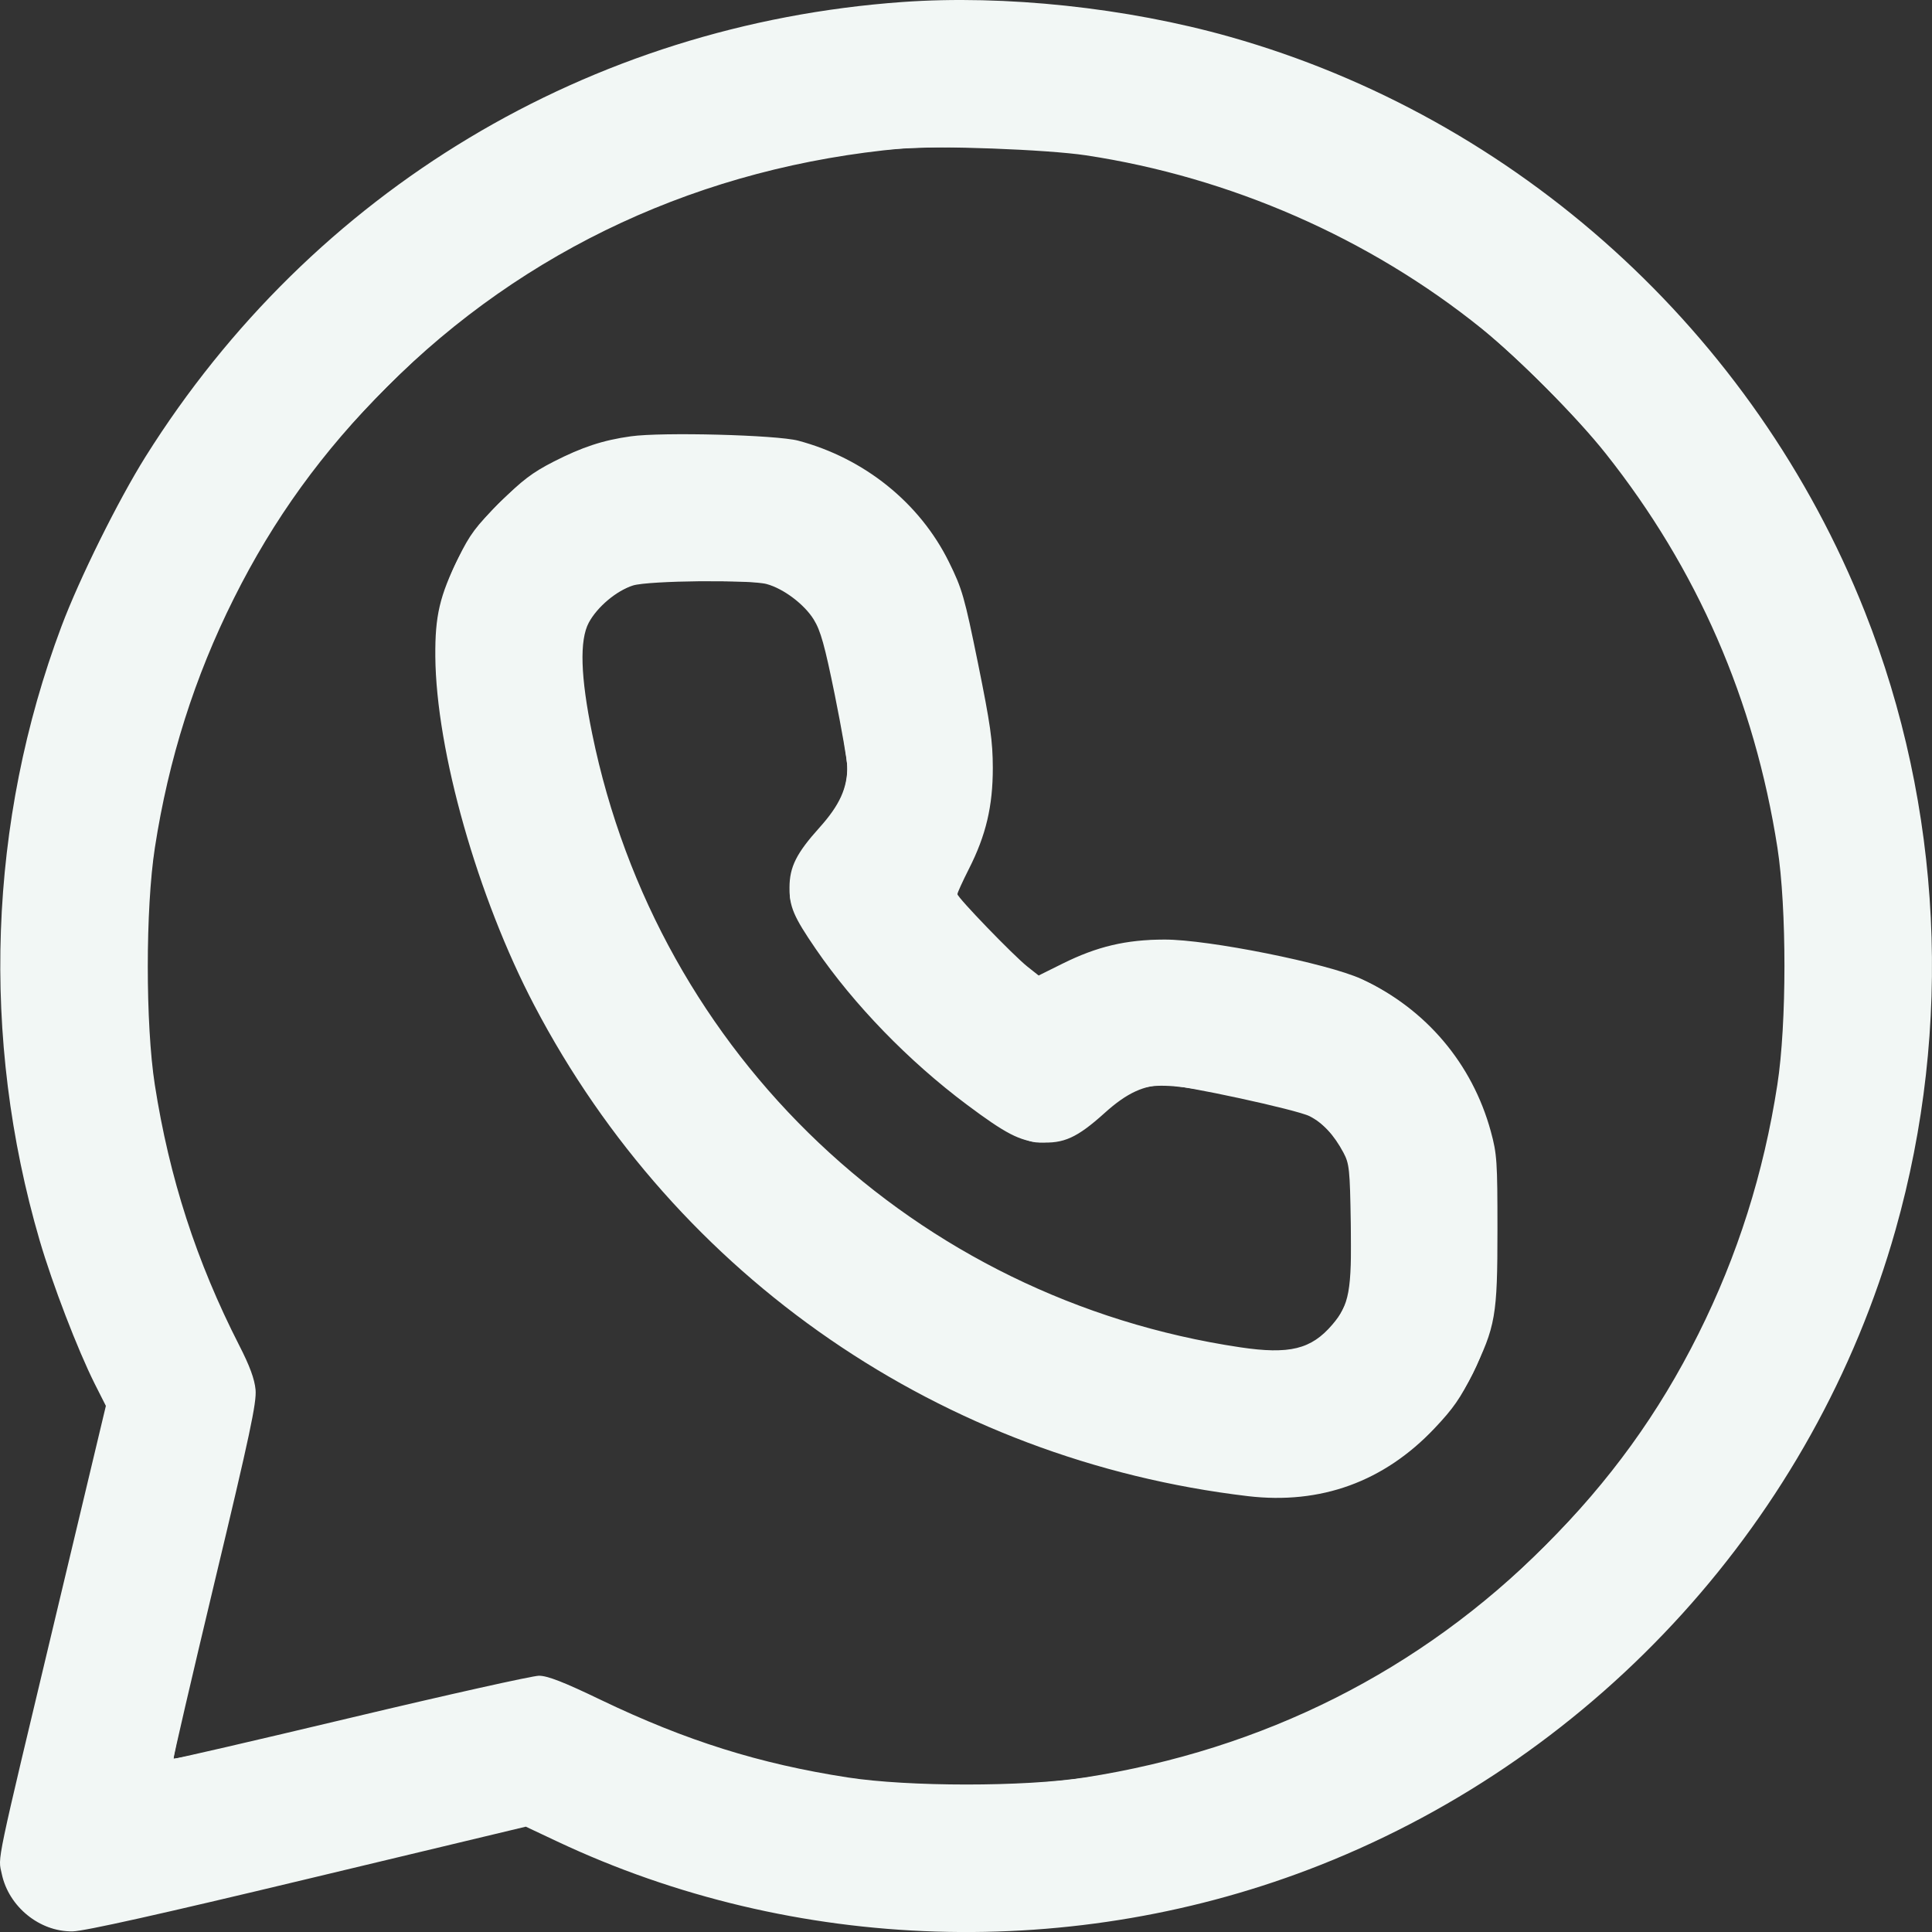 <svg width="25" height="25" viewBox="0 0 25 25" fill="none" xmlns="http://www.w3.org/2000/svg">
<rect x="0" y="0" width="25" height="25" fill="#333333" stroke="none"/>
<path fill-rule="evenodd" clip-rule="evenodd" d="M11.677 0.026C7.621 0.317 4.045 2.465 1.884 5.908C1.53 6.473 1.029 7.483 0.795 8.106C-0.153 10.63 -0.252 13.432 0.513 16.051C0.679 16.618 1.005 17.466 1.225 17.905L1.37 18.192L0.732 20.866C-0.072 24.235 -0.026 24.016 0.023 24.249C0.113 24.674 0.514 24.999 0.94 24.992C1.093 24.989 2.075 24.77 3.985 24.312L6.804 23.637L7.205 23.826C10.28 25.277 13.915 25.389 17.088 24.132C20.701 22.701 23.477 19.636 24.528 15.915C25.273 13.28 25.132 10.444 24.131 7.916C22.7 4.303 19.634 1.527 15.913 0.476C14.579 0.099 13.001 -0.069 11.677 0.026ZM11.677 1.921C9.092 2.155 6.79 3.22 5.006 5.007C4.17 5.844 3.54 6.715 3.026 7.744C2.519 8.757 2.181 9.823 2.004 10.97C1.882 11.757 1.882 13.256 2.003 14.035C2.191 15.241 2.541 16.323 3.095 17.408C3.231 17.673 3.294 17.844 3.307 17.983C3.322 18.147 3.234 18.563 2.779 20.462C2.479 21.718 2.239 22.751 2.246 22.758C2.253 22.765 3.286 22.526 4.542 22.227C5.797 21.928 6.892 21.684 6.974 21.684C7.085 21.684 7.294 21.765 7.78 21.999C8.877 22.525 9.828 22.824 10.969 23C11.756 23.122 13.255 23.122 14.034 23.001C16.353 22.64 18.377 21.621 19.997 19.999C20.832 19.162 21.463 18.291 21.977 17.262C22.484 16.248 22.822 15.182 22.999 14.035C23.121 13.248 23.121 11.749 23 10.97C22.702 9.06 21.962 7.361 20.778 5.869C20.398 5.389 19.652 4.639 19.17 4.25C17.716 3.079 15.917 2.292 14.053 2.01C13.549 1.934 12.123 1.881 11.677 1.921ZM8.162 5.646C7.803 5.696 7.533 5.785 7.161 5.975C6.888 6.115 6.756 6.215 6.465 6.505C6.157 6.812 6.081 6.914 5.931 7.219C5.689 7.712 5.629 7.969 5.633 8.493C5.643 9.716 6.18 11.61 6.914 13.01C8.762 16.535 12.19 18.891 16.147 19.36C17.09 19.471 17.909 19.174 18.564 18.481C18.804 18.228 18.901 18.088 19.052 17.779C19.353 17.165 19.377 17.027 19.377 15.913C19.377 15.031 19.371 14.933 19.291 14.64C19.051 13.762 18.45 13.053 17.619 12.669C17.179 12.466 15.632 12.156 15.068 12.158C14.57 12.159 14.197 12.247 13.748 12.47L13.44 12.623L13.296 12.509C13.116 12.367 12.389 11.614 12.389 11.57C12.389 11.552 12.456 11.405 12.538 11.243C12.759 10.807 12.847 10.433 12.847 9.936C12.846 9.589 12.816 9.376 12.656 8.587C12.48 7.723 12.451 7.62 12.279 7.272C11.901 6.506 11.183 5.929 10.328 5.702C10.046 5.628 8.568 5.589 8.162 5.646ZM8.191 7.576C7.98 7.642 7.728 7.853 7.619 8.057C7.497 8.285 7.512 8.758 7.663 9.496C8.514 13.657 11.843 16.808 16.048 17.434C16.686 17.529 16.967 17.46 17.239 17.142C17.46 16.885 17.493 16.704 17.479 15.828C17.468 15.131 17.46 15.057 17.384 14.915C17.261 14.685 17.119 14.532 16.947 14.444C16.784 14.36 15.314 14.042 15.085 14.04C14.808 14.038 14.584 14.14 14.295 14.401C13.939 14.722 13.764 14.802 13.457 14.782C13.196 14.765 13.016 14.672 12.508 14.292C11.758 13.731 11.05 13.001 10.555 12.278C10.27 11.862 10.215 11.734 10.216 11.483C10.217 11.217 10.307 11.039 10.604 10.709C10.864 10.42 10.966 10.196 10.964 9.92C10.963 9.846 10.89 9.428 10.802 8.991C10.672 8.352 10.619 8.161 10.53 8.017C10.41 7.822 10.141 7.618 9.922 7.558C9.711 7.499 8.396 7.513 8.191 7.576Z" fill="#F2F7F5"/>
<path fill-rule="evenodd" clip-rule="evenodd" d="M11.2 0.083C6.914 0.55 3.249 3.1 1.314 6.96C0.456 8.671 0.024 10.53 0.024 12.503C0.024 14.372 0.418 16.158 1.192 17.794L1.382 18.196L0.702 21.055C0.328 22.627 0.022 23.979 0.022 24.059C0.023 24.32 0.103 24.502 0.306 24.706C0.509 24.91 0.671 24.981 0.941 24.981C1.023 24.981 2.377 24.675 3.948 24.301L6.806 23.621L7.208 23.812C10.064 25.167 13.464 25.358 16.492 24.333C20.531 22.966 23.579 19.66 24.62 15.519C25.031 13.882 25.093 11.985 24.791 10.292C23.929 5.468 20.294 1.585 15.518 0.385C14.997 0.254 14.375 0.146 13.757 0.081C13.115 0.013 11.832 0.014 11.2 0.083ZM11.239 1.957C9.351 2.186 7.638 2.88 6.075 4.049C5.481 4.493 4.492 5.483 4.048 6.076C3.438 6.891 2.973 7.72 2.618 8.624C2.117 9.899 1.897 11.086 1.897 12.503C1.897 14.238 2.225 15.652 2.991 17.223C3.239 17.73 3.293 17.874 3.297 18.029C3.3 18.154 3.12 18.975 2.762 20.476C2.465 21.718 2.233 22.745 2.246 22.758C2.259 22.771 3.286 22.539 4.528 22.242C6.064 21.876 6.849 21.704 6.98 21.708C7.139 21.711 7.269 21.759 7.711 21.977C9.323 22.771 10.748 23.108 12.501 23.108C14.888 23.108 16.995 22.402 18.928 20.957C19.522 20.513 20.511 19.523 20.955 18.93C22.135 17.353 22.826 15.628 23.052 13.702C23.123 13.093 23.122 11.905 23.05 11.287C22.825 9.364 22.139 7.659 20.955 6.076C20.511 5.483 19.522 4.493 18.928 4.049C17.351 2.87 15.627 2.178 13.701 1.953C13.12 1.885 11.816 1.887 11.239 1.957ZM7.948 5.701C6.924 5.926 6.071 6.674 5.77 7.612C5.638 8.021 5.612 8.584 5.698 9.168C6.096 11.89 7.357 14.314 9.354 16.196C11.139 17.877 13.359 18.942 15.836 19.306C16.969 19.472 17.795 19.238 18.477 18.559C18.923 18.115 19.181 17.647 19.3 17.067C19.379 16.68 19.383 15.149 19.305 14.783C19.139 14.003 18.675 13.326 18.003 12.887C17.61 12.631 17.411 12.567 16.35 12.353C15.274 12.136 14.946 12.117 14.411 12.243C14.229 12.286 13.935 12.393 13.757 12.483L13.433 12.646L13.153 12.402C13 12.268 12.758 12.027 12.616 11.866L12.357 11.572L12.523 11.241C12.742 10.806 12.806 10.55 12.827 10.03C12.844 9.624 12.834 9.545 12.657 8.679C12.554 8.174 12.427 7.646 12.374 7.508C12.039 6.616 11.194 5.901 10.245 5.705C9.872 5.628 8.292 5.625 7.948 5.701ZM8.052 7.632C7.54 7.888 7.432 8.251 7.592 9.183C8.312 13.397 11.607 16.695 15.812 17.411C16.755 17.572 17.115 17.466 17.372 16.953L17.485 16.725L17.485 15.916C17.484 15.184 17.476 15.091 17.407 14.939C17.316 14.736 17.105 14.508 16.918 14.412C16.843 14.373 16.43 14.272 16 14.187C14.885 13.966 14.704 13.99 14.247 14.416C13.968 14.676 13.826 14.751 13.565 14.778C13.391 14.796 13.332 14.783 13.129 14.683C12.281 14.263 10.741 12.723 10.321 11.875C10.221 11.672 10.208 11.613 10.226 11.439C10.253 11.178 10.329 11.034 10.577 10.772C10.836 10.498 10.964 10.228 10.965 9.955C10.965 9.688 10.678 8.252 10.589 8.081C10.495 7.899 10.266 7.687 10.066 7.597C9.913 7.528 9.82 7.521 9.088 7.52L8.279 7.519L8.052 7.632Z" fill="#F2F7F5"/>
</svg>
